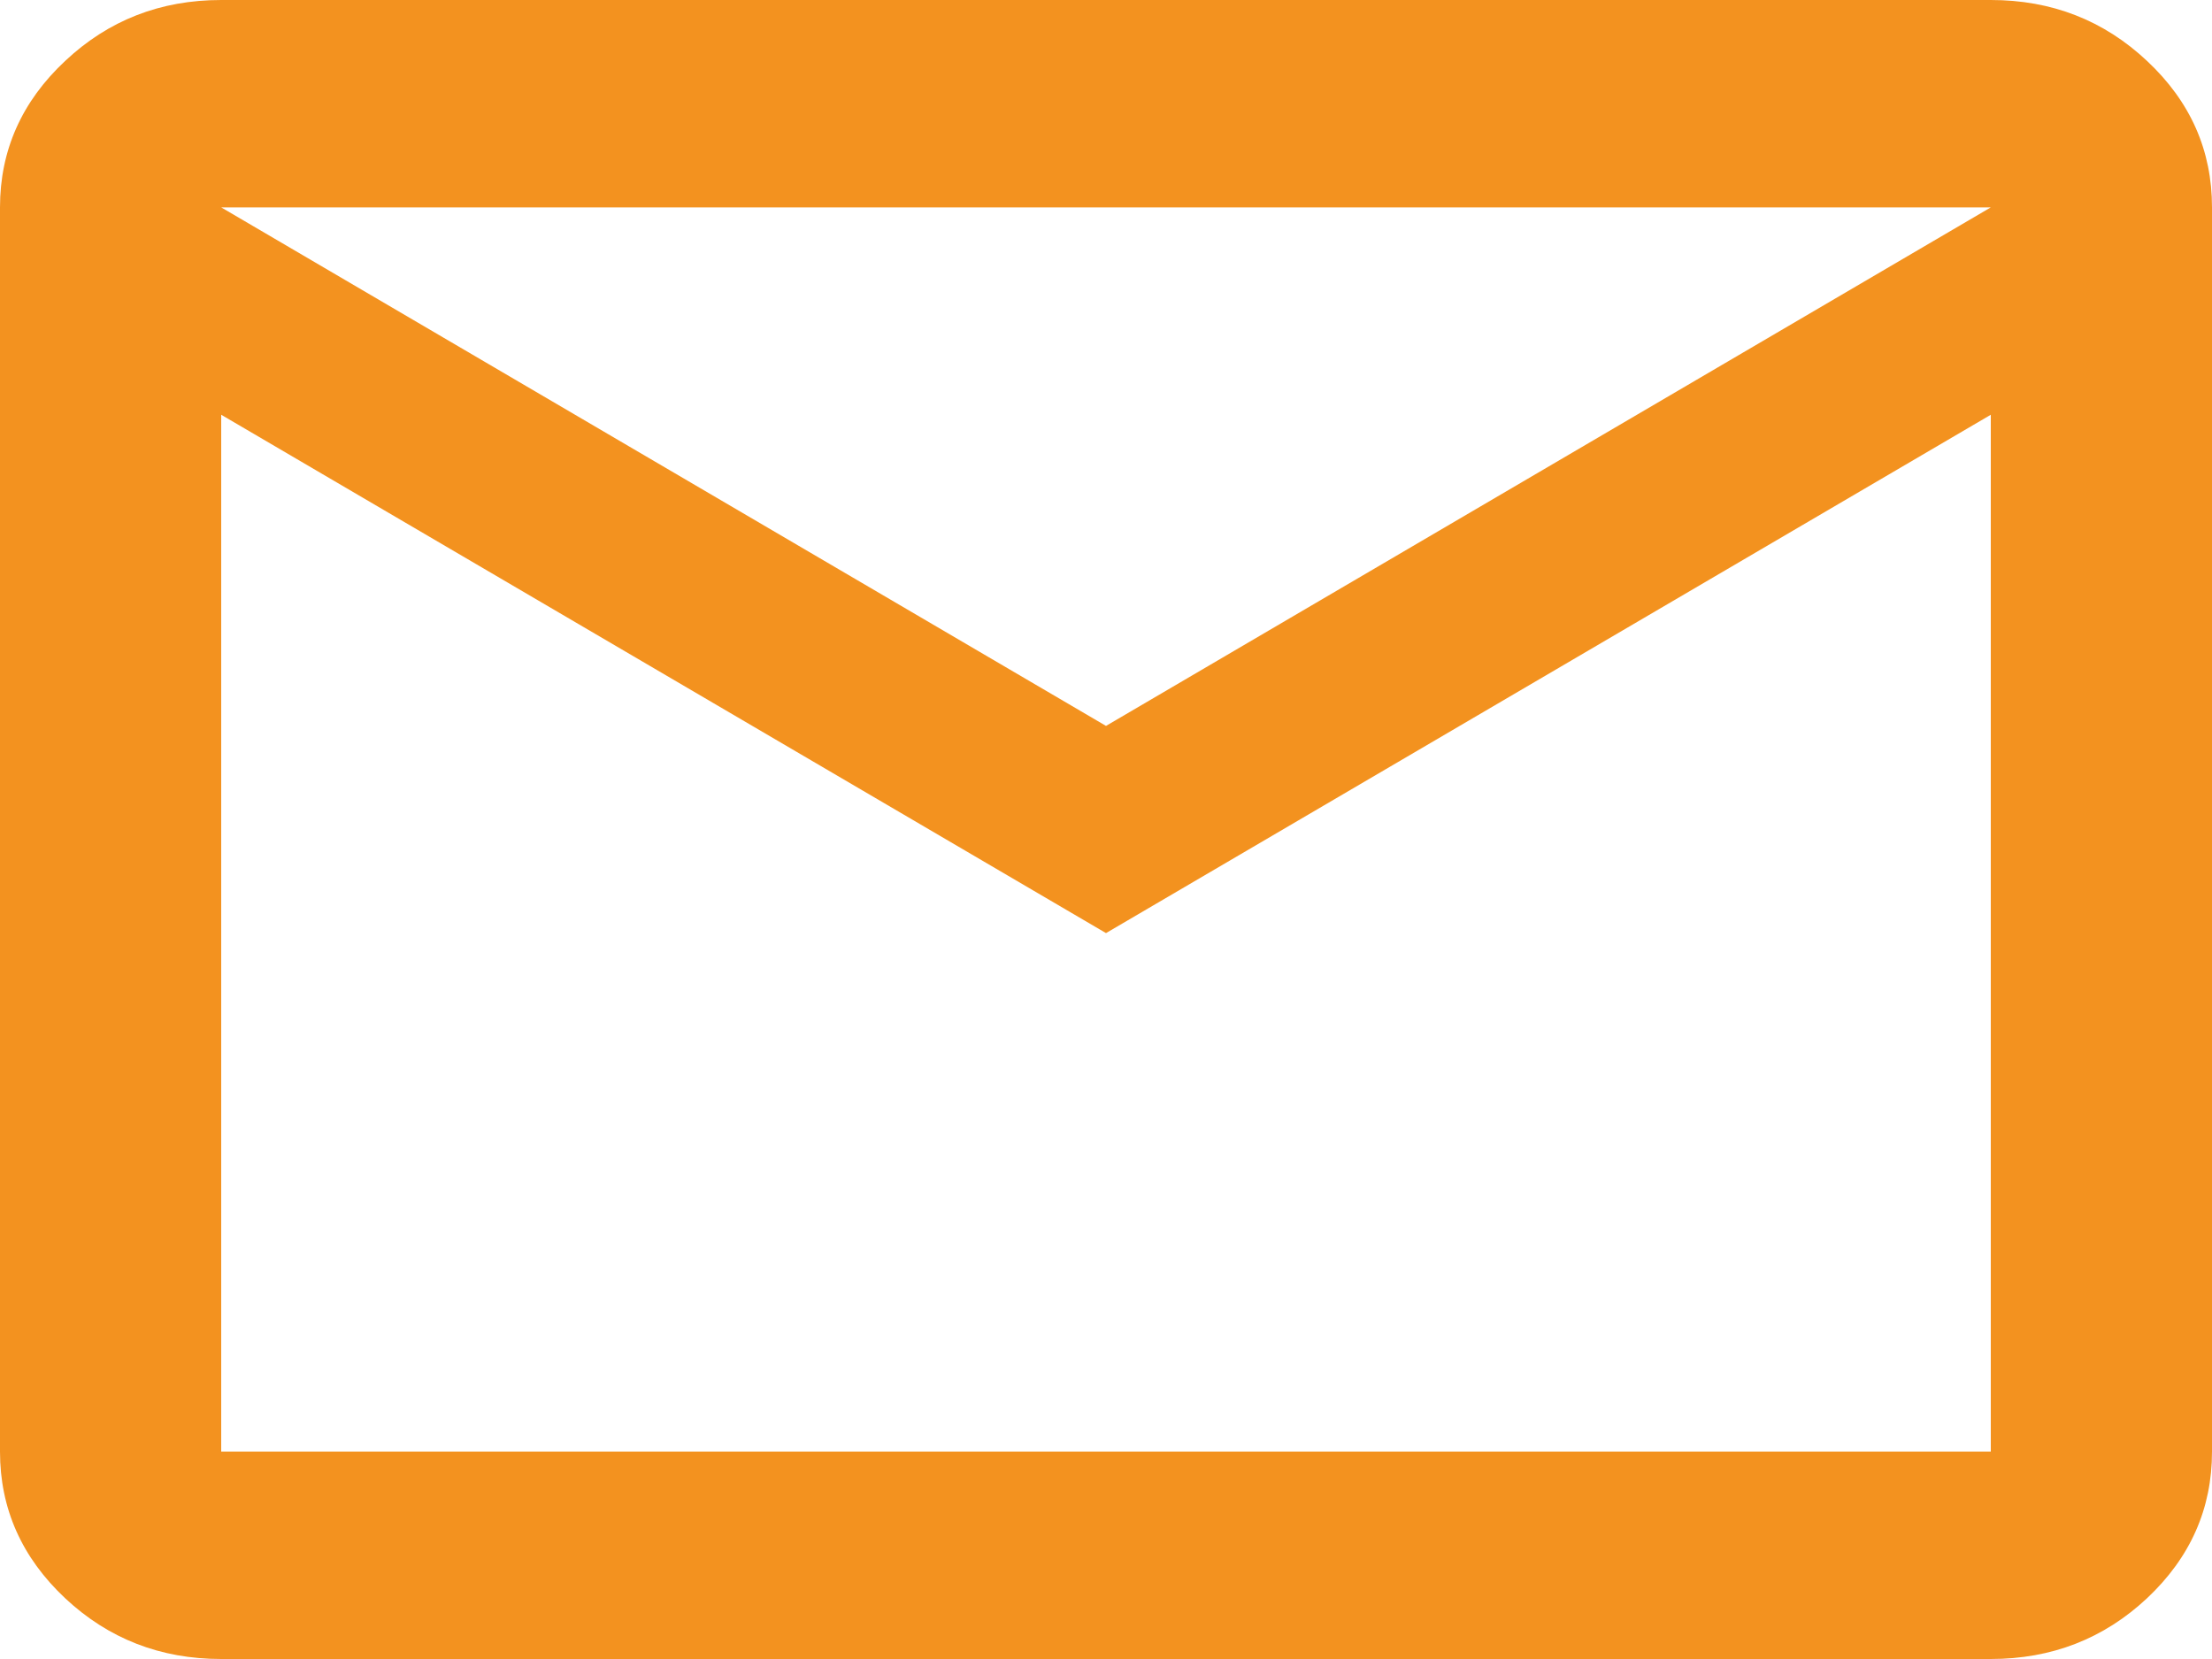 <?xml version="1.0" encoding="UTF-8"?>
<svg xmlns="http://www.w3.org/2000/svg" width="12" height="9" viewBox="0 0 12 9" fill="none">
  <path d="M1.2 9C0.87 9 0.588 8.89 0.353 8.67C0.118 8.449 0 8.184 0 7.875V1.125C0 0.816 0.118 0.551 0.353 0.331C0.588 0.11 0.87 0 1.2 0H10.8C11.13 0 11.413 0.11 11.648 0.331C11.883 0.551 12 0.816 12 1.125V7.875C12 8.184 11.883 8.449 11.648 8.67C11.413 8.89 11.13 9 10.8 9H1.2ZM6 5.062L1.2 2.25V7.875H10.8V2.25L6 5.062ZM6 3.938L10.8 1.125H1.2L6 3.938ZM1.2 2.25V1.125V7.875V2.25Z" fill="#F3921F"></path>
</svg>
